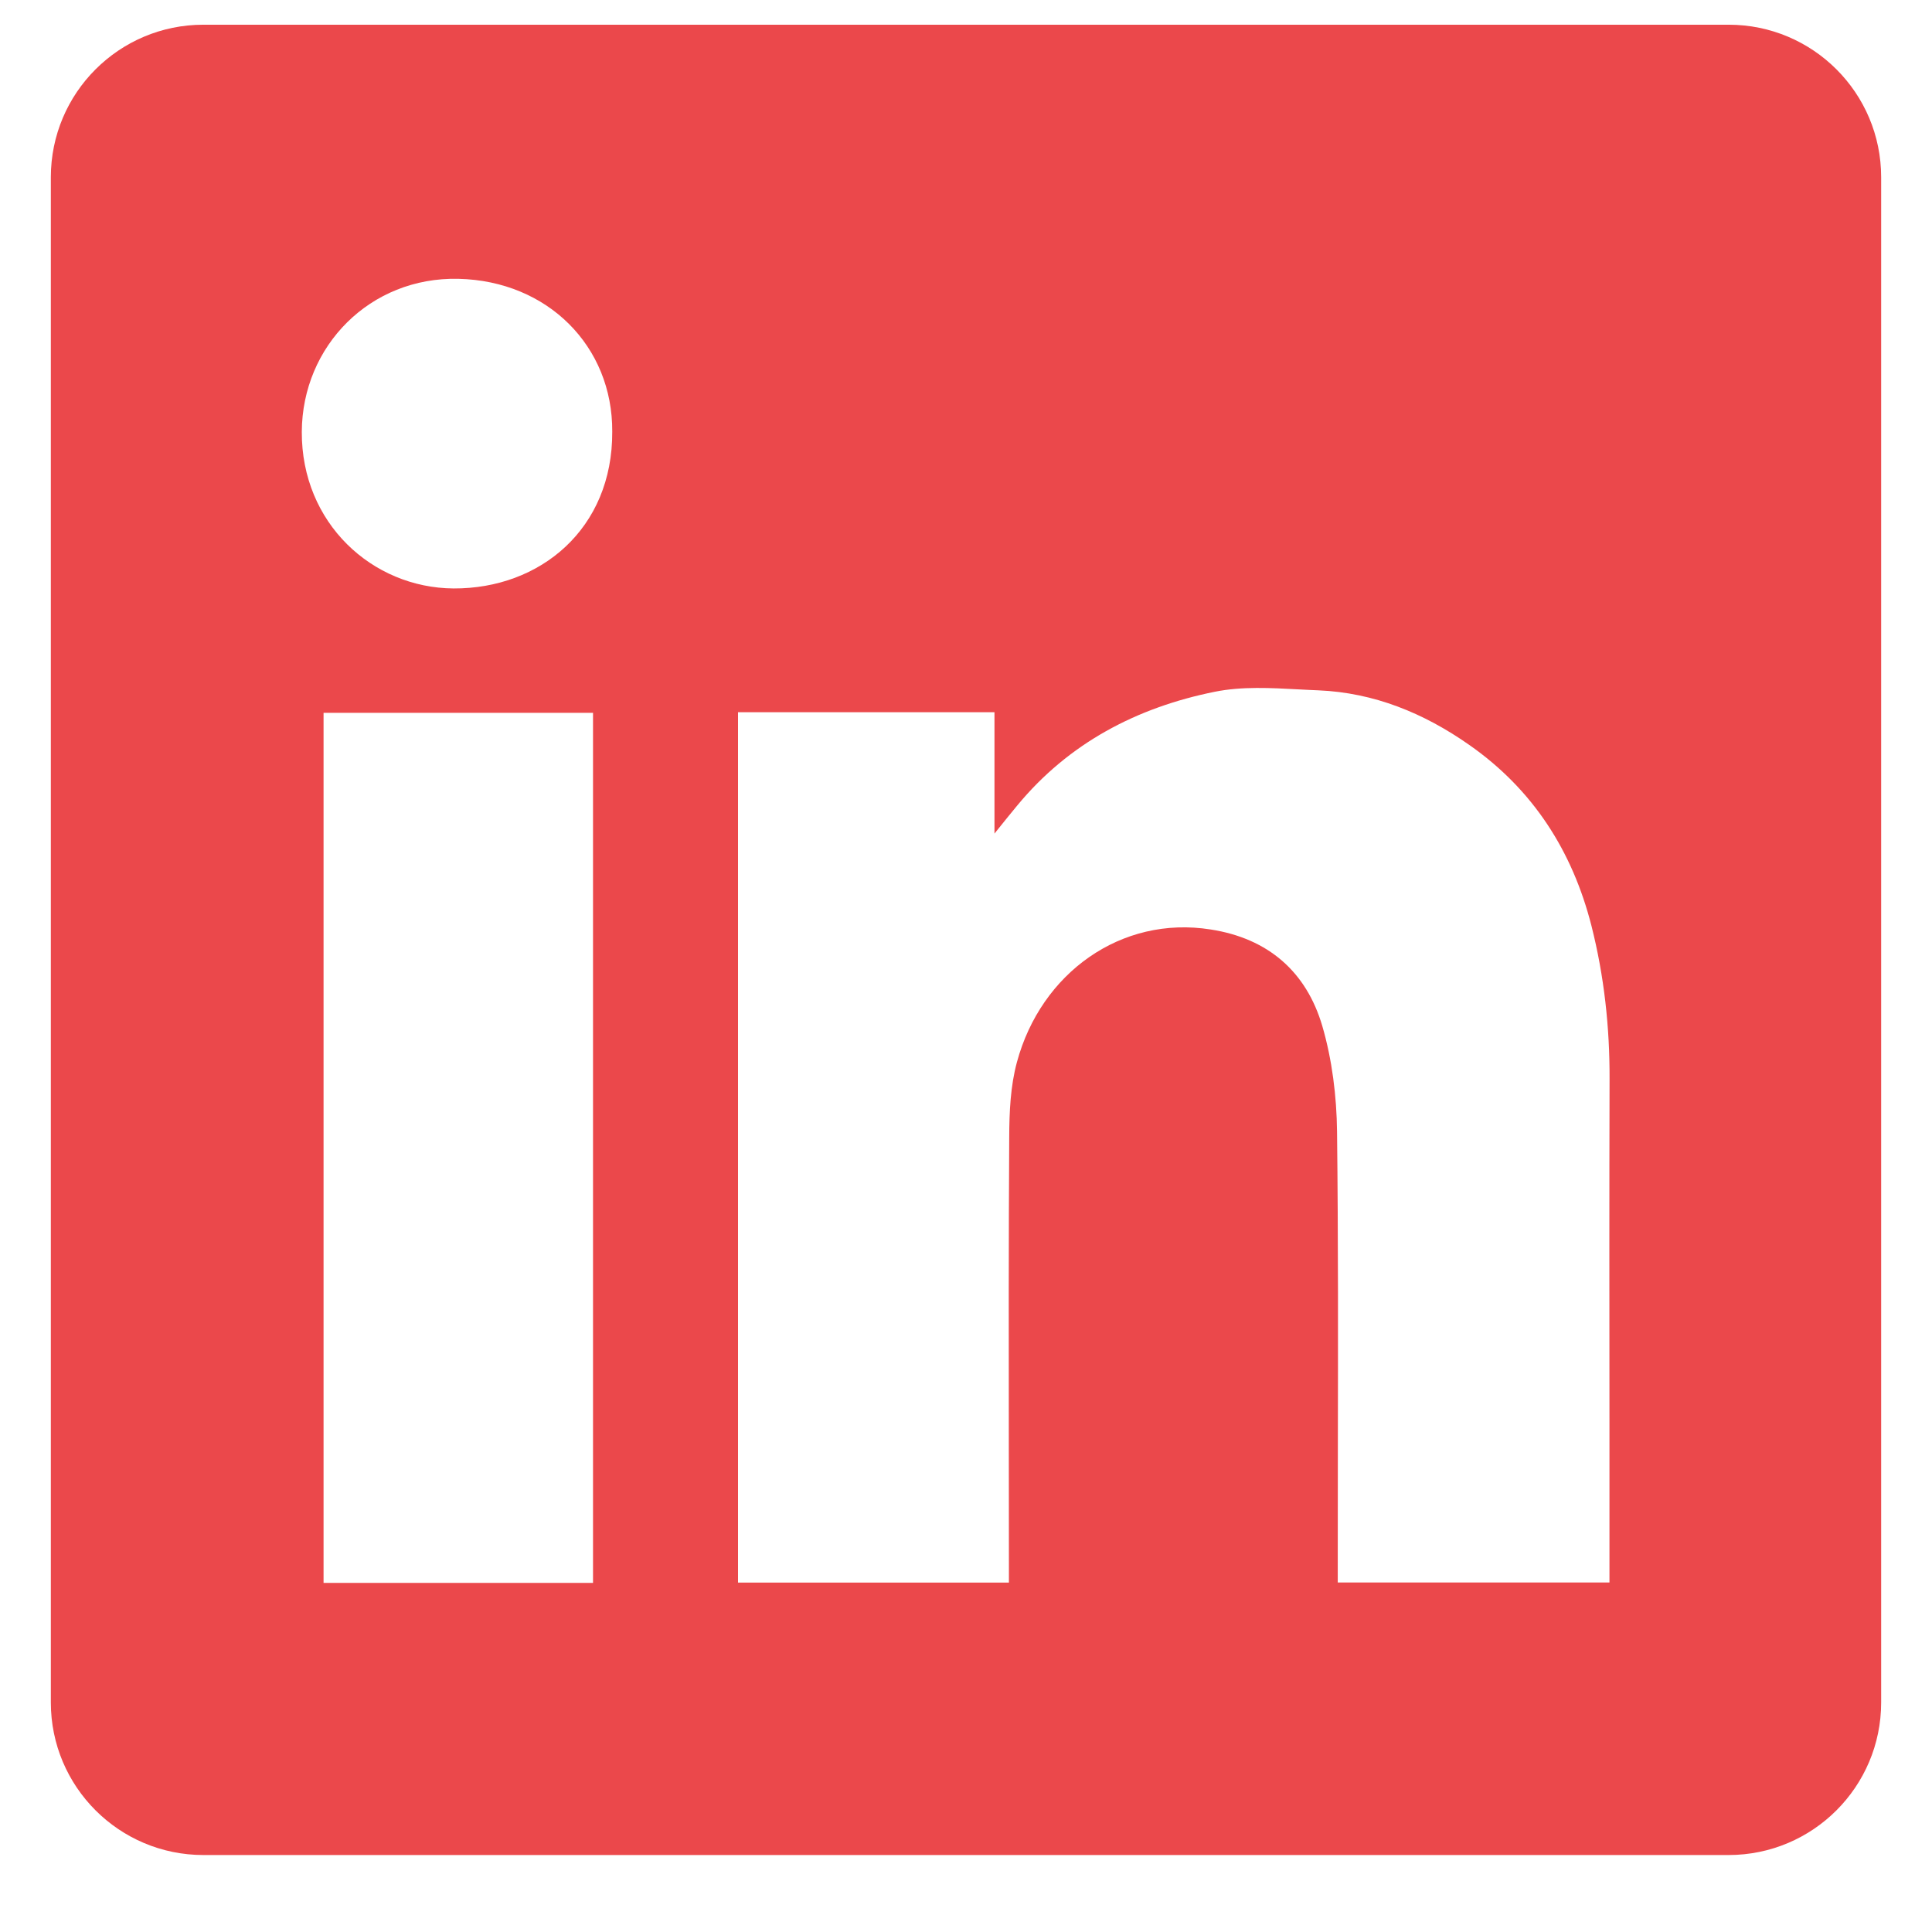 <svg width="19" height="19" viewBox="0 0 19 19" fill="none" xmlns="http://www.w3.org/2000/svg">
<path fill-rule="evenodd" clip-rule="evenodd" d="M2 0.243C1.172 0.243 0.5 0.914 0.5 1.743V16.743C0.5 17.571 1.172 18.243 2 18.243H17C17.828 18.243 18.5 17.571 18.5 16.743V1.743C18.5 0.914 17.828 0.243 17 0.243H2ZM6.021 4.245C6.026 5.202 5.311 5.791 4.461 5.787C3.661 5.782 2.964 5.145 2.968 4.247C2.972 3.402 3.64 2.722 4.508 2.742C5.388 2.762 6.026 3.407 6.021 4.245ZM9.78 7.004H7.26H7.258V15.564H9.922V15.365C9.922 14.985 9.921 14.605 9.921 14.225C9.92 13.211 9.919 12.196 9.925 11.182C9.926 10.936 9.937 10.68 10.001 10.445C10.238 9.568 11.027 9.001 11.907 9.141C12.473 9.229 12.847 9.557 13.004 10.09C13.101 10.423 13.145 10.782 13.149 11.129C13.161 12.177 13.159 13.224 13.157 14.272C13.157 14.642 13.156 15.012 13.156 15.382V15.563H15.828V15.358C15.828 14.906 15.828 14.454 15.828 14.002C15.827 12.872 15.826 11.743 15.829 10.613C15.831 10.102 15.776 9.599 15.651 9.105C15.464 8.371 15.077 7.764 14.448 7.325C14.003 7.013 13.513 6.812 12.966 6.789C12.904 6.787 12.841 6.783 12.778 6.78C12.498 6.765 12.214 6.749 11.947 6.803C11.182 6.957 10.51 7.307 10.002 7.924C9.943 7.995 9.885 8.067 9.799 8.174L9.78 8.198V7.004ZM3.182 15.567H5.832V7.01H3.182V15.567Z" fill="#EB484B"/>
</svg>

